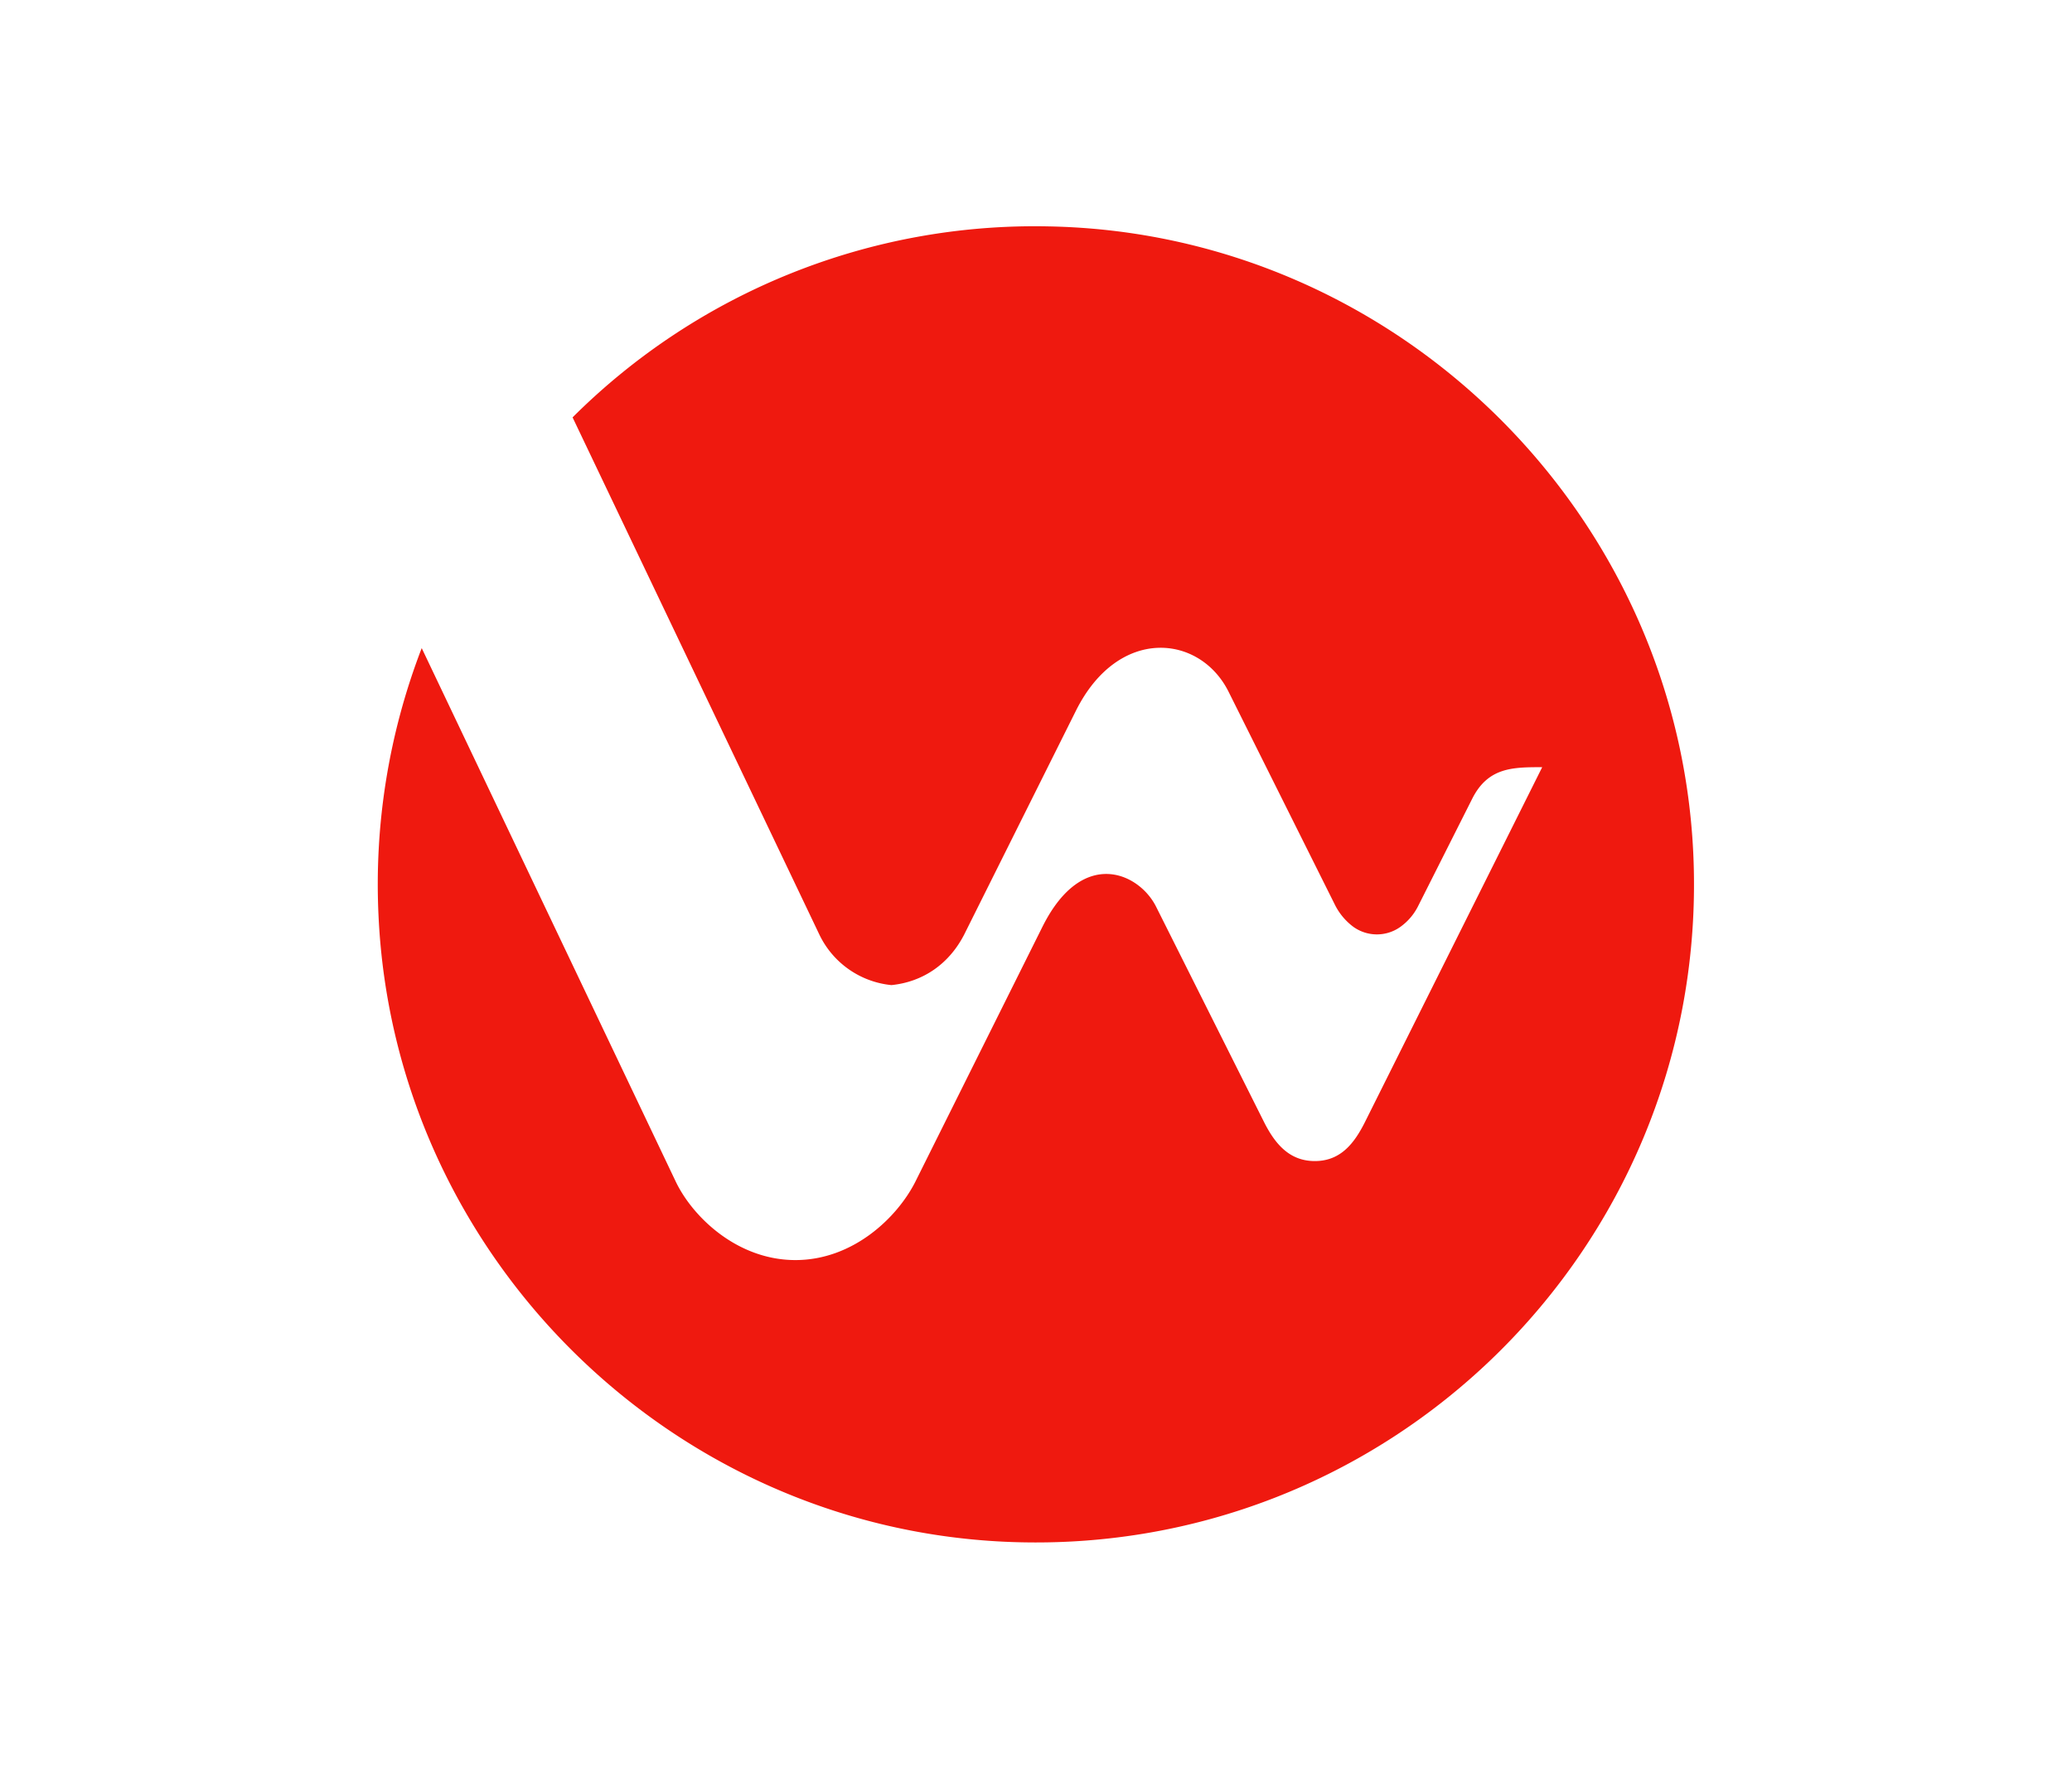<svg id="Layer_1" data-name="Layer 1" xmlns="http://www.w3.org/2000/svg" viewBox="0 0 642.21 548.11"><defs><style>.cls-1{fill:#ef190f;fill-rule:evenodd;}</style></defs><path class="cls-1" d="M525,269.54c2.58,118-95.22,213.87-213.93,208.21-104.28-5-188.7-89.33-193.73-193.61a203.46,203.46,0,0,1,13.37-83.3l78.83,165.52c5.39,11.05,19.18,24.12,37,24.12s31.43-13.07,37.09-24.12L323.2,287c12.43-24.66,30-16.44,35.17-5.94l33.25,66.32c3.47,7,7.95,12.42,15.9,12.42s12.24-5.39,15.71-12.42L478,237.74c-9.14,0-16.81,0-21.74,9.87l-16.63,33a17.64,17.64,0,0,1-5.65,6.66,12.52,12.52,0,0,1-14.5-.05,19.19,19.19,0,0,1-5.61-6.61l-33.07-66.23c-8.86-17.81-34.16-20.46-47.31,5.85l-34.71,69.51c-4.66,8.95-12.61,14.52-22.48,15.53a27.81,27.81,0,0,1-22.28-15.53l-76.55-160.4A202.83,202.83,0,0,1,324.66,70.15C433.58,72,522.65,160.62,525,269.54Z"/></svg>